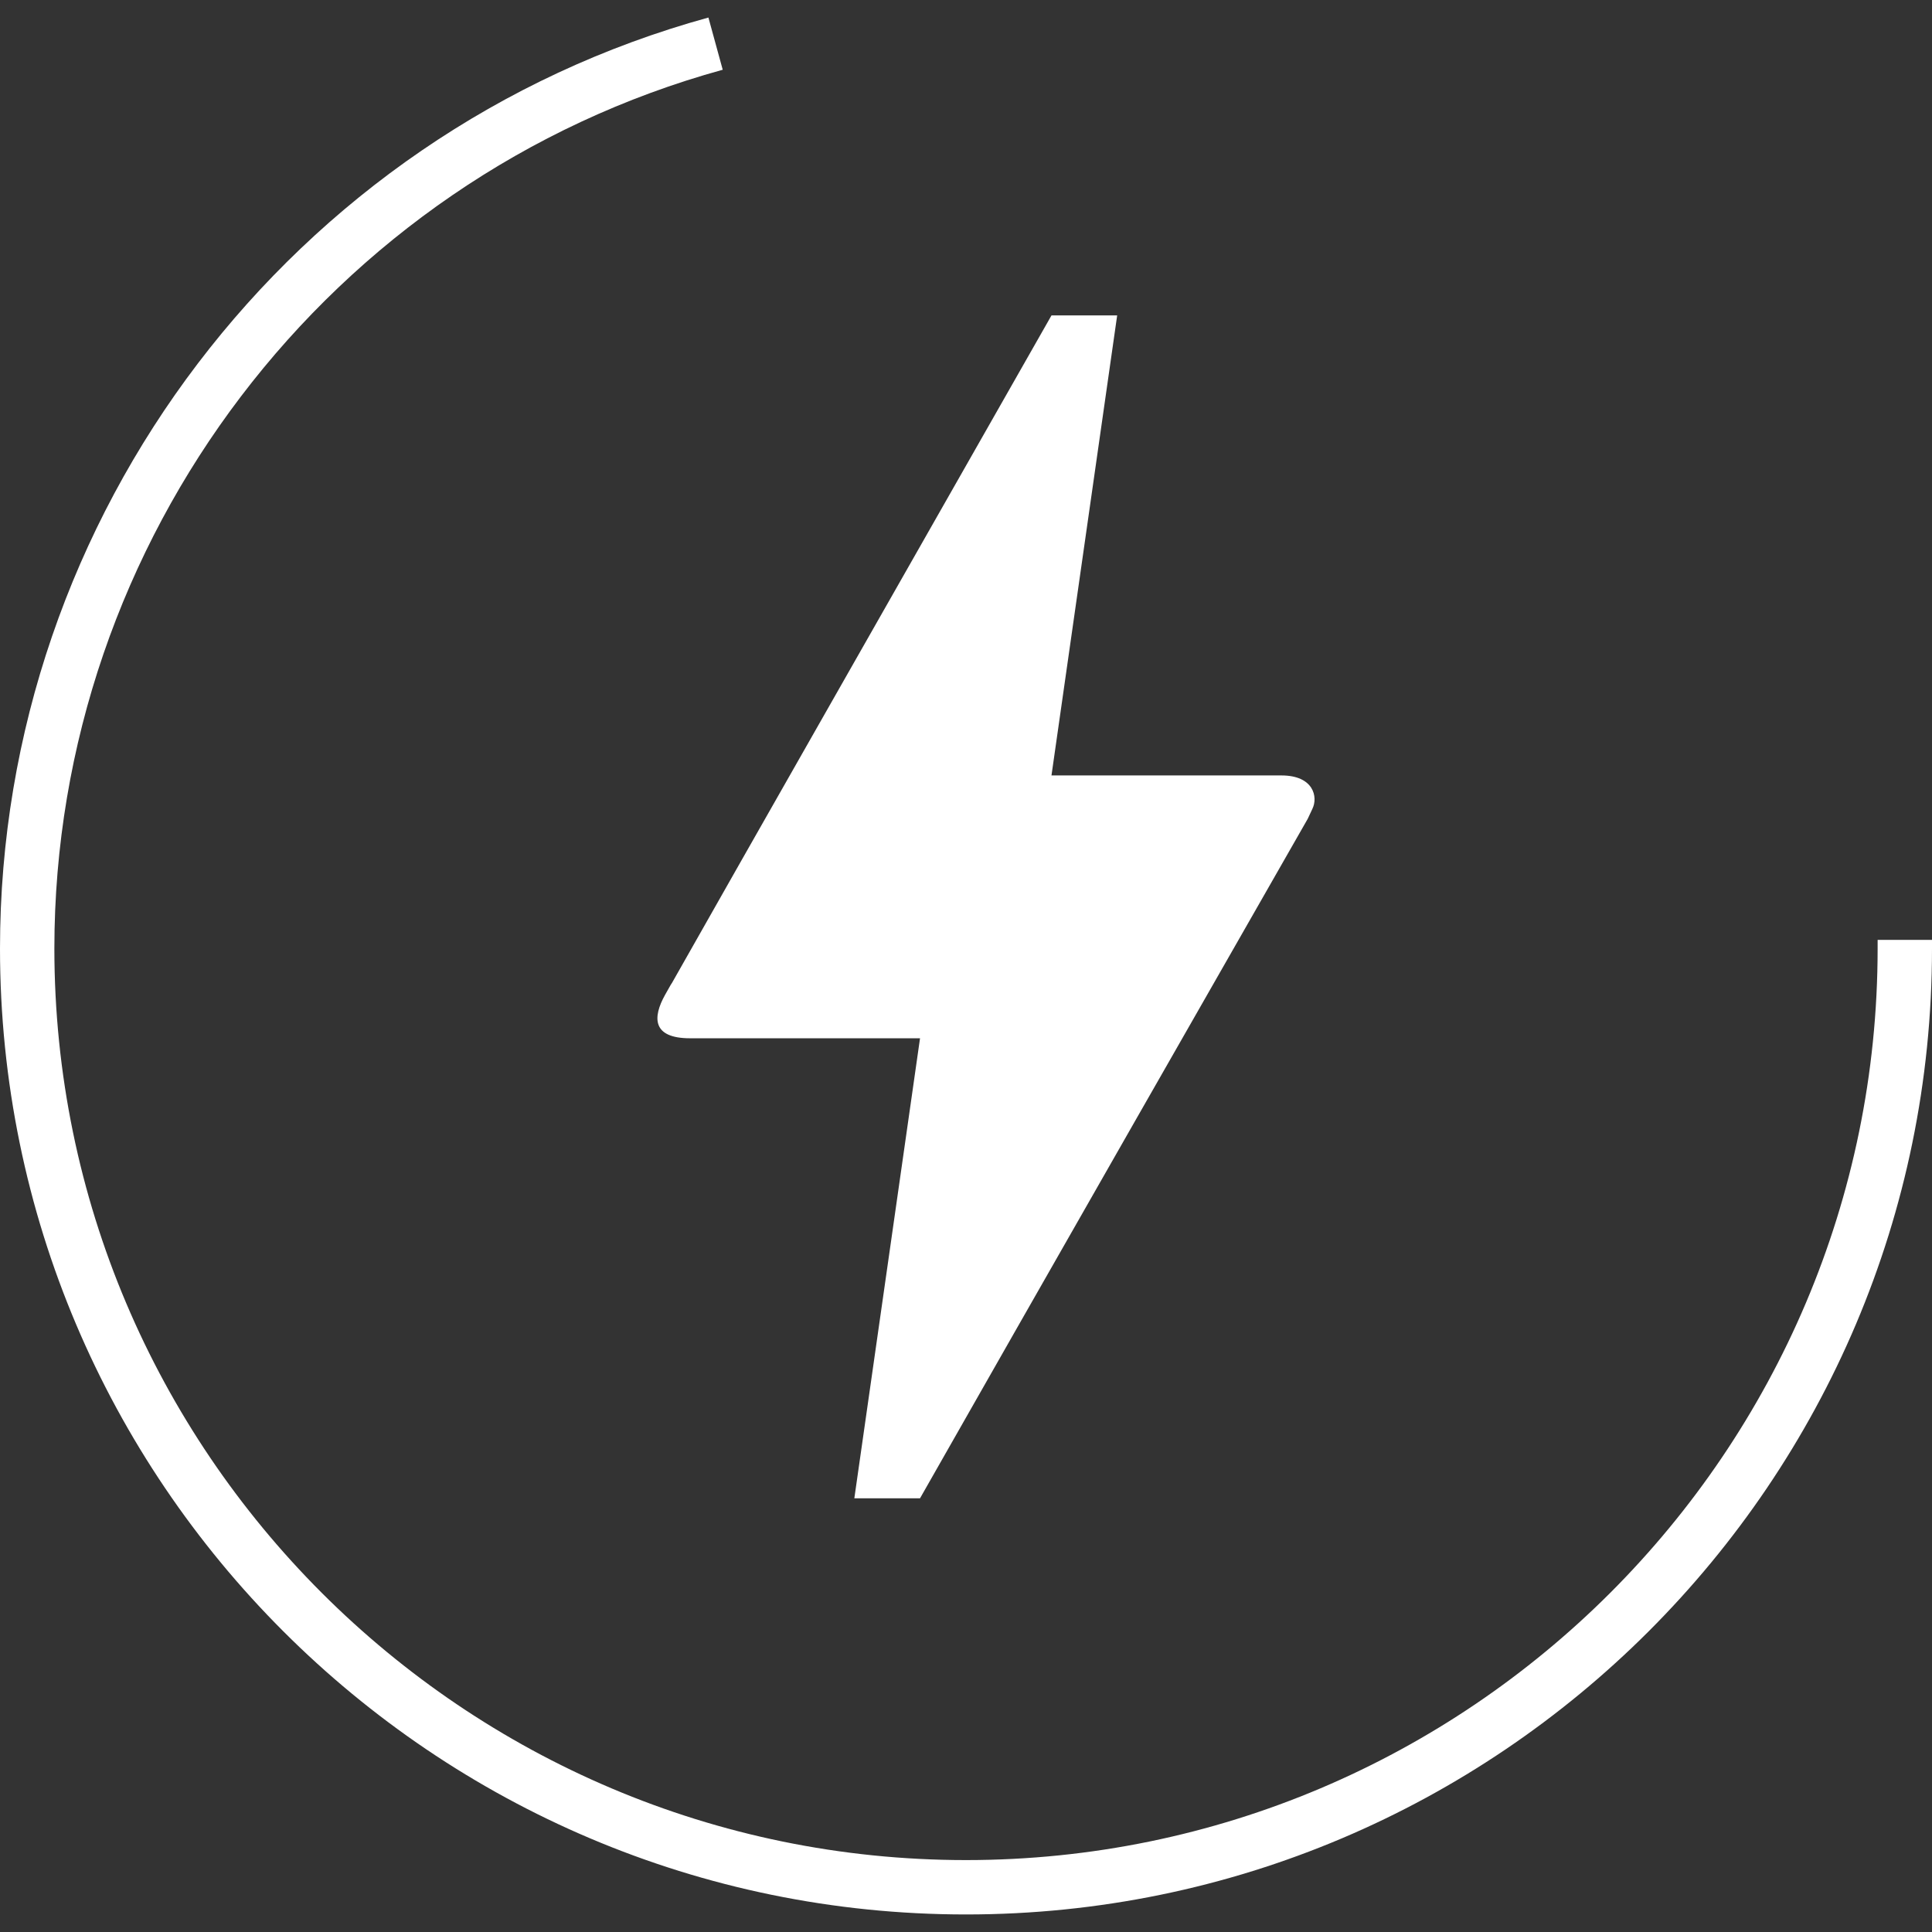 <?xml version="1.0" encoding="UTF-8"?> <svg xmlns="http://www.w3.org/2000/svg" width="49" height="49" viewBox="0 0 49 49" fill="none"><rect x="0" y="0" width="49" height="49" fill="#333333" stroke="none"/><g clip-path="url(#clip0_47_3427)"><path d="M24.5 48.555C10.989 48.555 0 37.567 0 24.055C0 13.067 7.386 3.357 17.967 0.445L18.33 1.769C8.348 4.519 1.379 13.684 1.379 24.055C1.379 36.804 11.751 47.176 24.5 47.176C37.249 47.176 47.621 36.804 47.621 24.055V23.837H49V24.055C49 37.567 38.011 48.555 24.5 48.555Z" fill="white"></path><path d="M23.334 38H21.668L23.334 26.333H17.501C16.534 26.333 16.551 25.8 16.867 25.233C17.184 24.667 16.951 25.1 16.984 25.033C19.134 21.233 22.367 15.567 26.668 8H28.334L26.668 19.667H32.501C33.318 19.667 33.434 20.217 33.284 20.517L33.167 20.767C26.601 32.25 23.334 38 23.334 38Z" fill="white"></path></g><defs><clipPath id="clip0_47_3427"><rect width="49" height="49" fill="white"></rect></clipPath></defs></svg> 